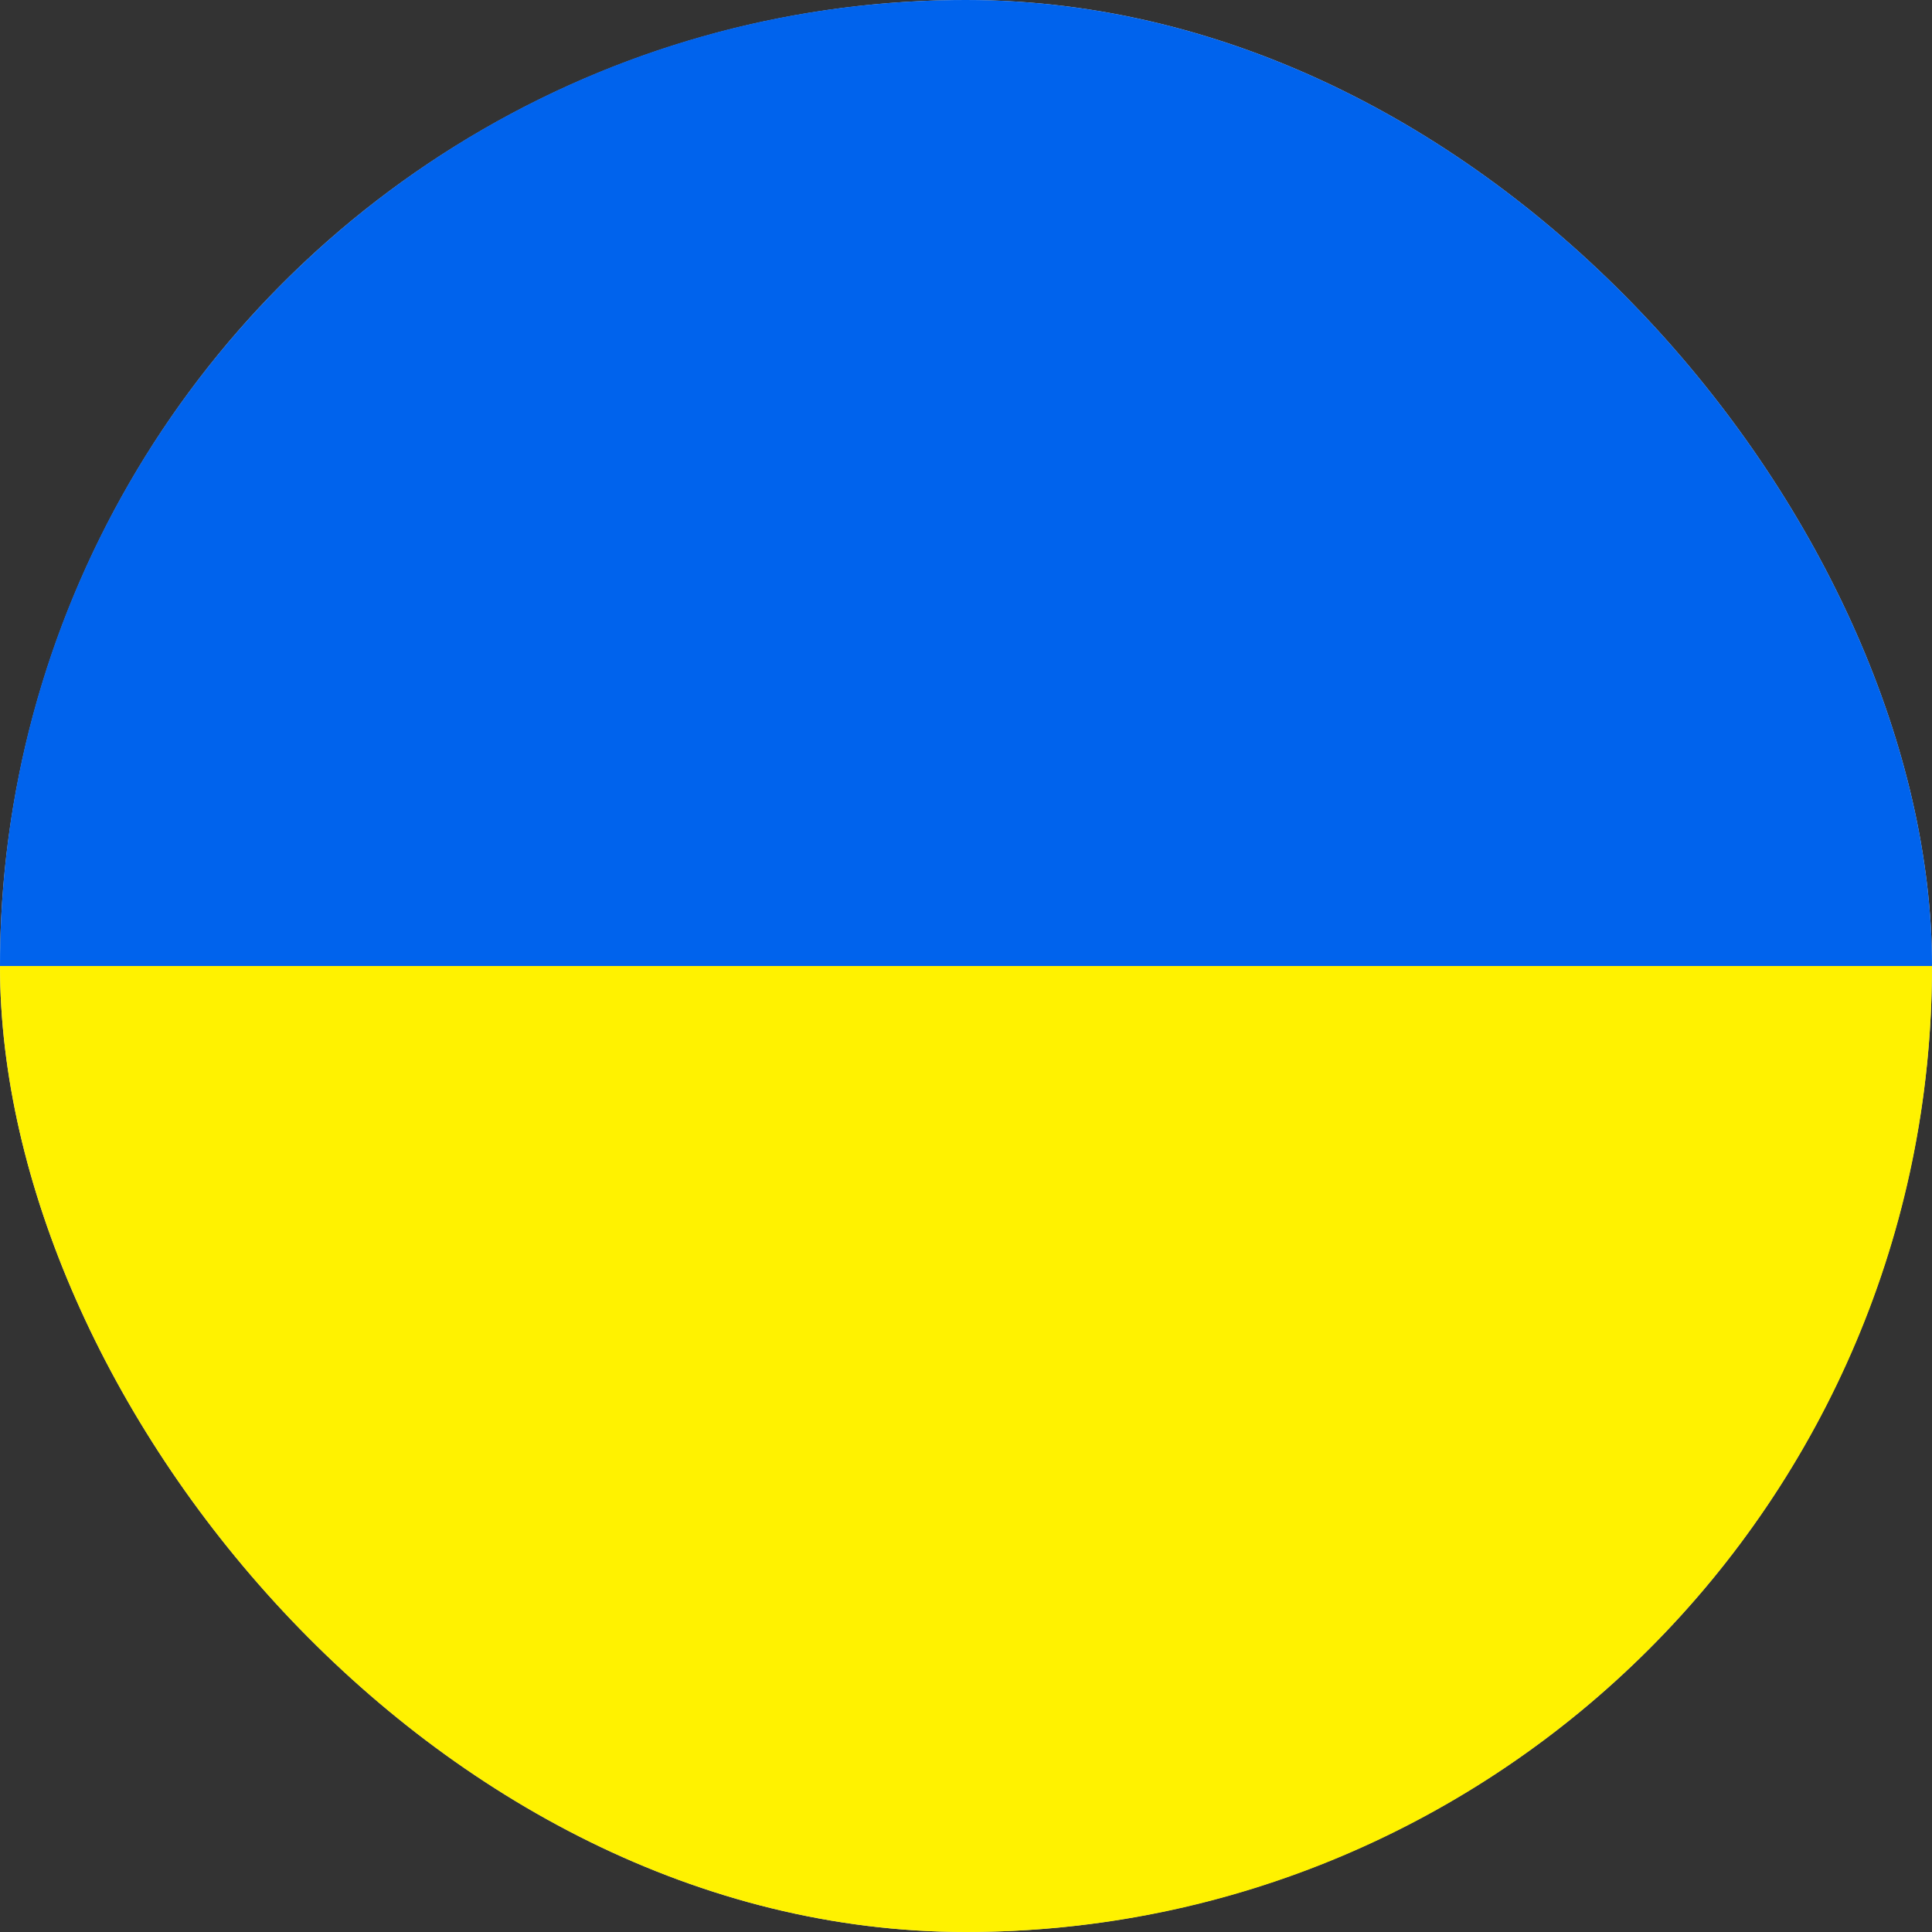 <svg width="24" height="24" viewBox="0 0 24 24" fill="none" xmlns="http://www.w3.org/2000/svg">
<rect x="0" y="0" width="24" height="24" fill="#333333" stroke="none"/>
<g clip-path="url(#clip0_294_1333)">
<circle cx="12" cy="12" r="12" fill="#D9D9D9"/>
<rect width="24" height="12" fill="#0063ED"/>
<rect y="12" width="24" height="12" fill="#FFF200"/>
</g>
<defs>
<clipPath id="clip0_294_1333">
<rect width="24" height="24" rx="12" fill="white"/>
</clipPath>
</defs>
</svg>
